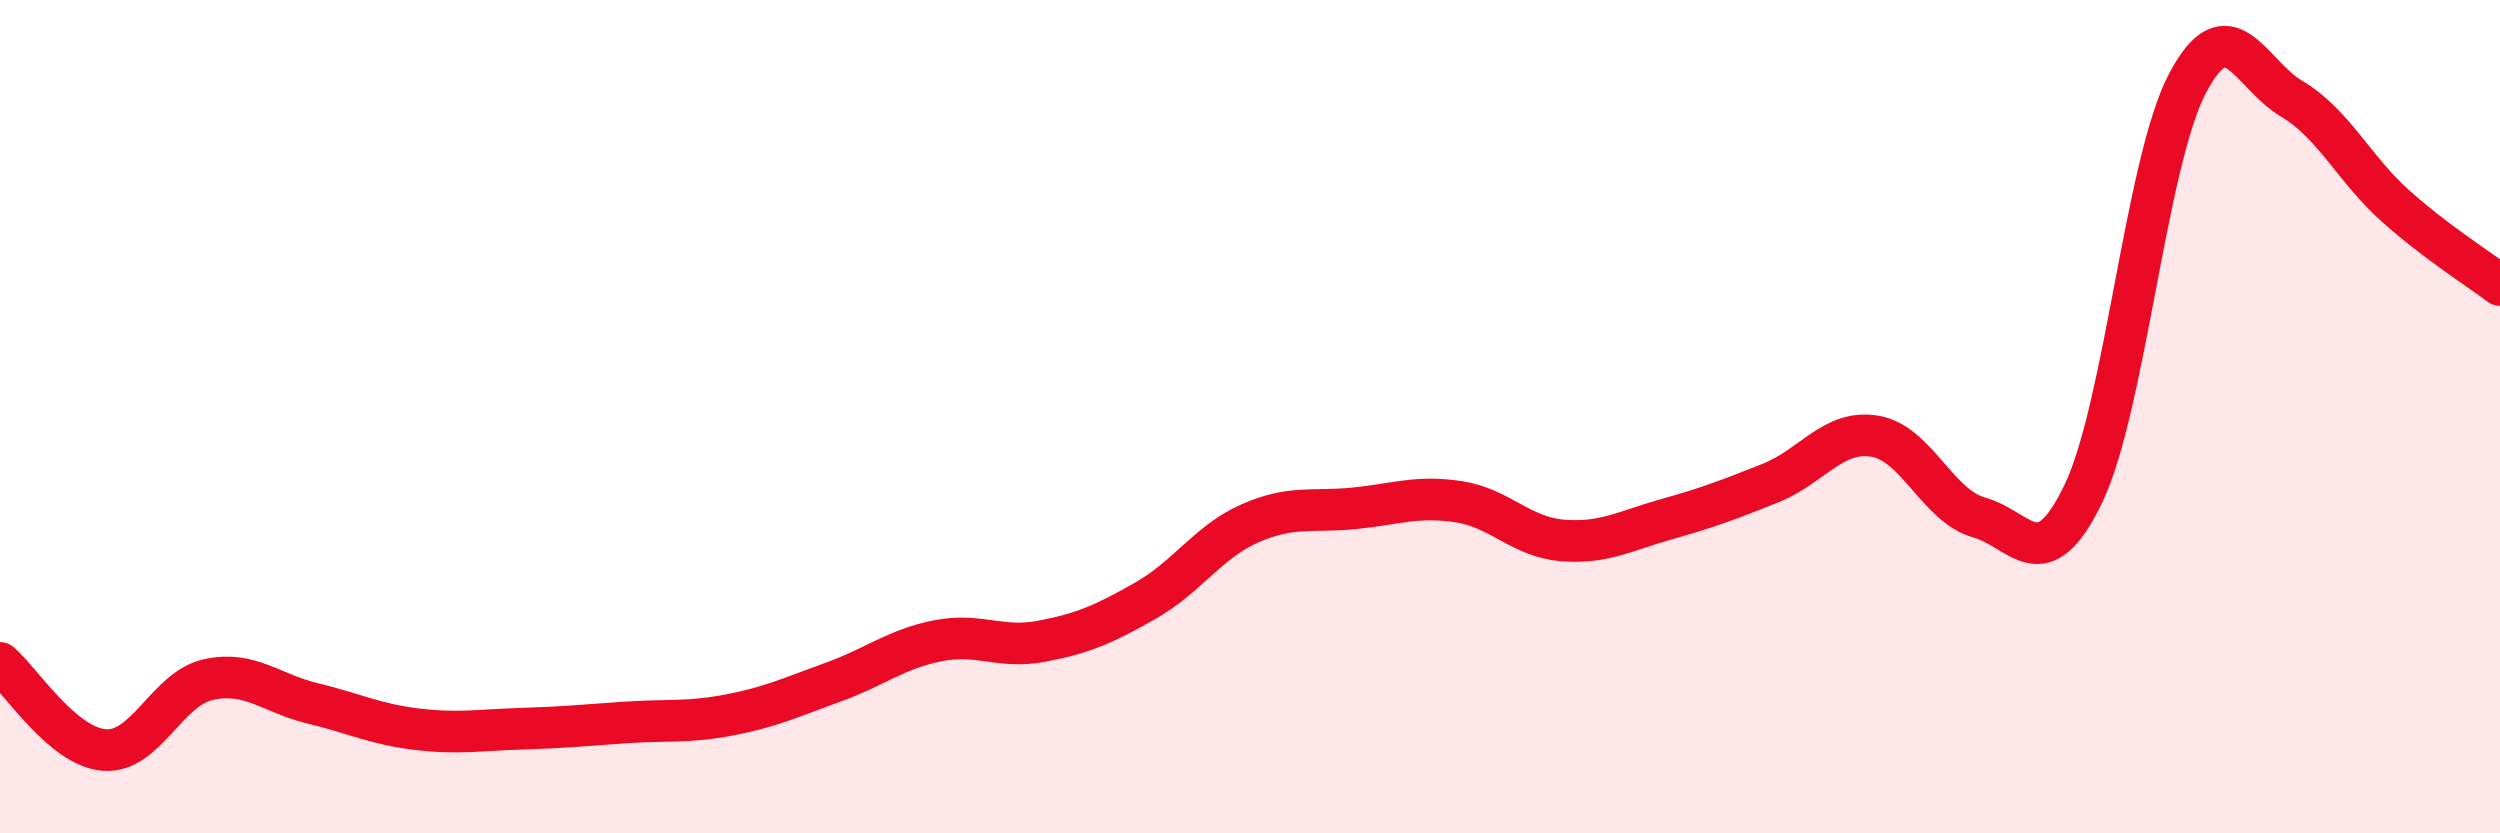 
    <svg width="60" height="20" viewBox="0 0 60 20" xmlns="http://www.w3.org/2000/svg">
      <path
        d="M 0,15.91 C 0.5,16.33 1.5,17.92 2.5,18 C 3.5,18.08 4,16.53 5,16.31 C 6,16.09 6.5,16.64 7.5,16.88 C 8.5,17.12 9,17.38 10,17.5 C 11,17.62 11.5,17.52 12.5,17.49 C 13.5,17.46 14,17.41 15,17.34 C 16,17.27 16.5,17.35 17.5,17.16 C 18.5,16.97 19,16.73 20,16.37 C 21,16.01 21.5,15.58 22.5,15.38 C 23.5,15.18 24,15.58 25,15.39 C 26,15.2 26.5,14.98 27.5,14.41 C 28.5,13.84 29,13 30,12.56 C 31,12.12 31.5,12.3 32.5,12.2 C 33.5,12.1 34,11.89 35,12.04 C 36,12.19 36.5,12.89 37.5,12.97 C 38.5,13.05 39,12.74 40,12.46 C 41,12.18 41.5,11.99 42.5,11.59 C 43.5,11.19 44,10.3 45,10.47 C 46,10.64 46.5,12.14 47.5,12.42 C 48.5,12.7 49,13.93 50,11.85 C 51,9.77 51.5,3.9 52.5,2 C 53.5,0.1 54,1.78 55,2.37 C 56,2.96 56.5,4.06 57.5,4.95 C 58.5,5.84 59.5,6.46 60,6.84L60 20L0 20Z"
        fill="#EB0A25"
        opacity="0.1"
        stroke-linecap="round"
        stroke-linejoin="round"
      />
      <path
        d="M 0,15.91 C 0.5,16.33 1.5,17.92 2.5,18 C 3.5,18.08 4,16.53 5,16.31 C 6,16.09 6.5,16.64 7.5,16.88 C 8.5,17.12 9,17.38 10,17.5 C 11,17.62 11.5,17.52 12.5,17.49 C 13.5,17.46 14,17.41 15,17.34 C 16,17.27 16.5,17.35 17.5,17.16 C 18.5,16.97 19,16.73 20,16.37 C 21,16.01 21.5,15.58 22.5,15.38 C 23.5,15.18 24,15.58 25,15.39 C 26,15.2 26.5,14.98 27.5,14.41 C 28.5,13.84 29,13 30,12.56 C 31,12.12 31.5,12.3 32.5,12.2 C 33.5,12.1 34,11.89 35,12.04 C 36,12.19 36.5,12.89 37.5,12.97 C 38.5,13.05 39,12.74 40,12.46 C 41,12.18 41.5,11.99 42.5,11.59 C 43.5,11.19 44,10.3 45,10.47 C 46,10.64 46.5,12.14 47.5,12.42 C 48.5,12.7 49,13.93 50,11.85 C 51,9.77 51.5,3.9 52.5,2 C 53.5,0.1 54,1.78 55,2.37 C 56,2.96 56.5,4.06 57.5,4.95 C 58.5,5.84 59.5,6.46 60,6.84"
        stroke="#EB0A25"
        stroke-width="1"
        fill="none"
        stroke-linecap="round"
        stroke-linejoin="round"
      />
    </svg>
  